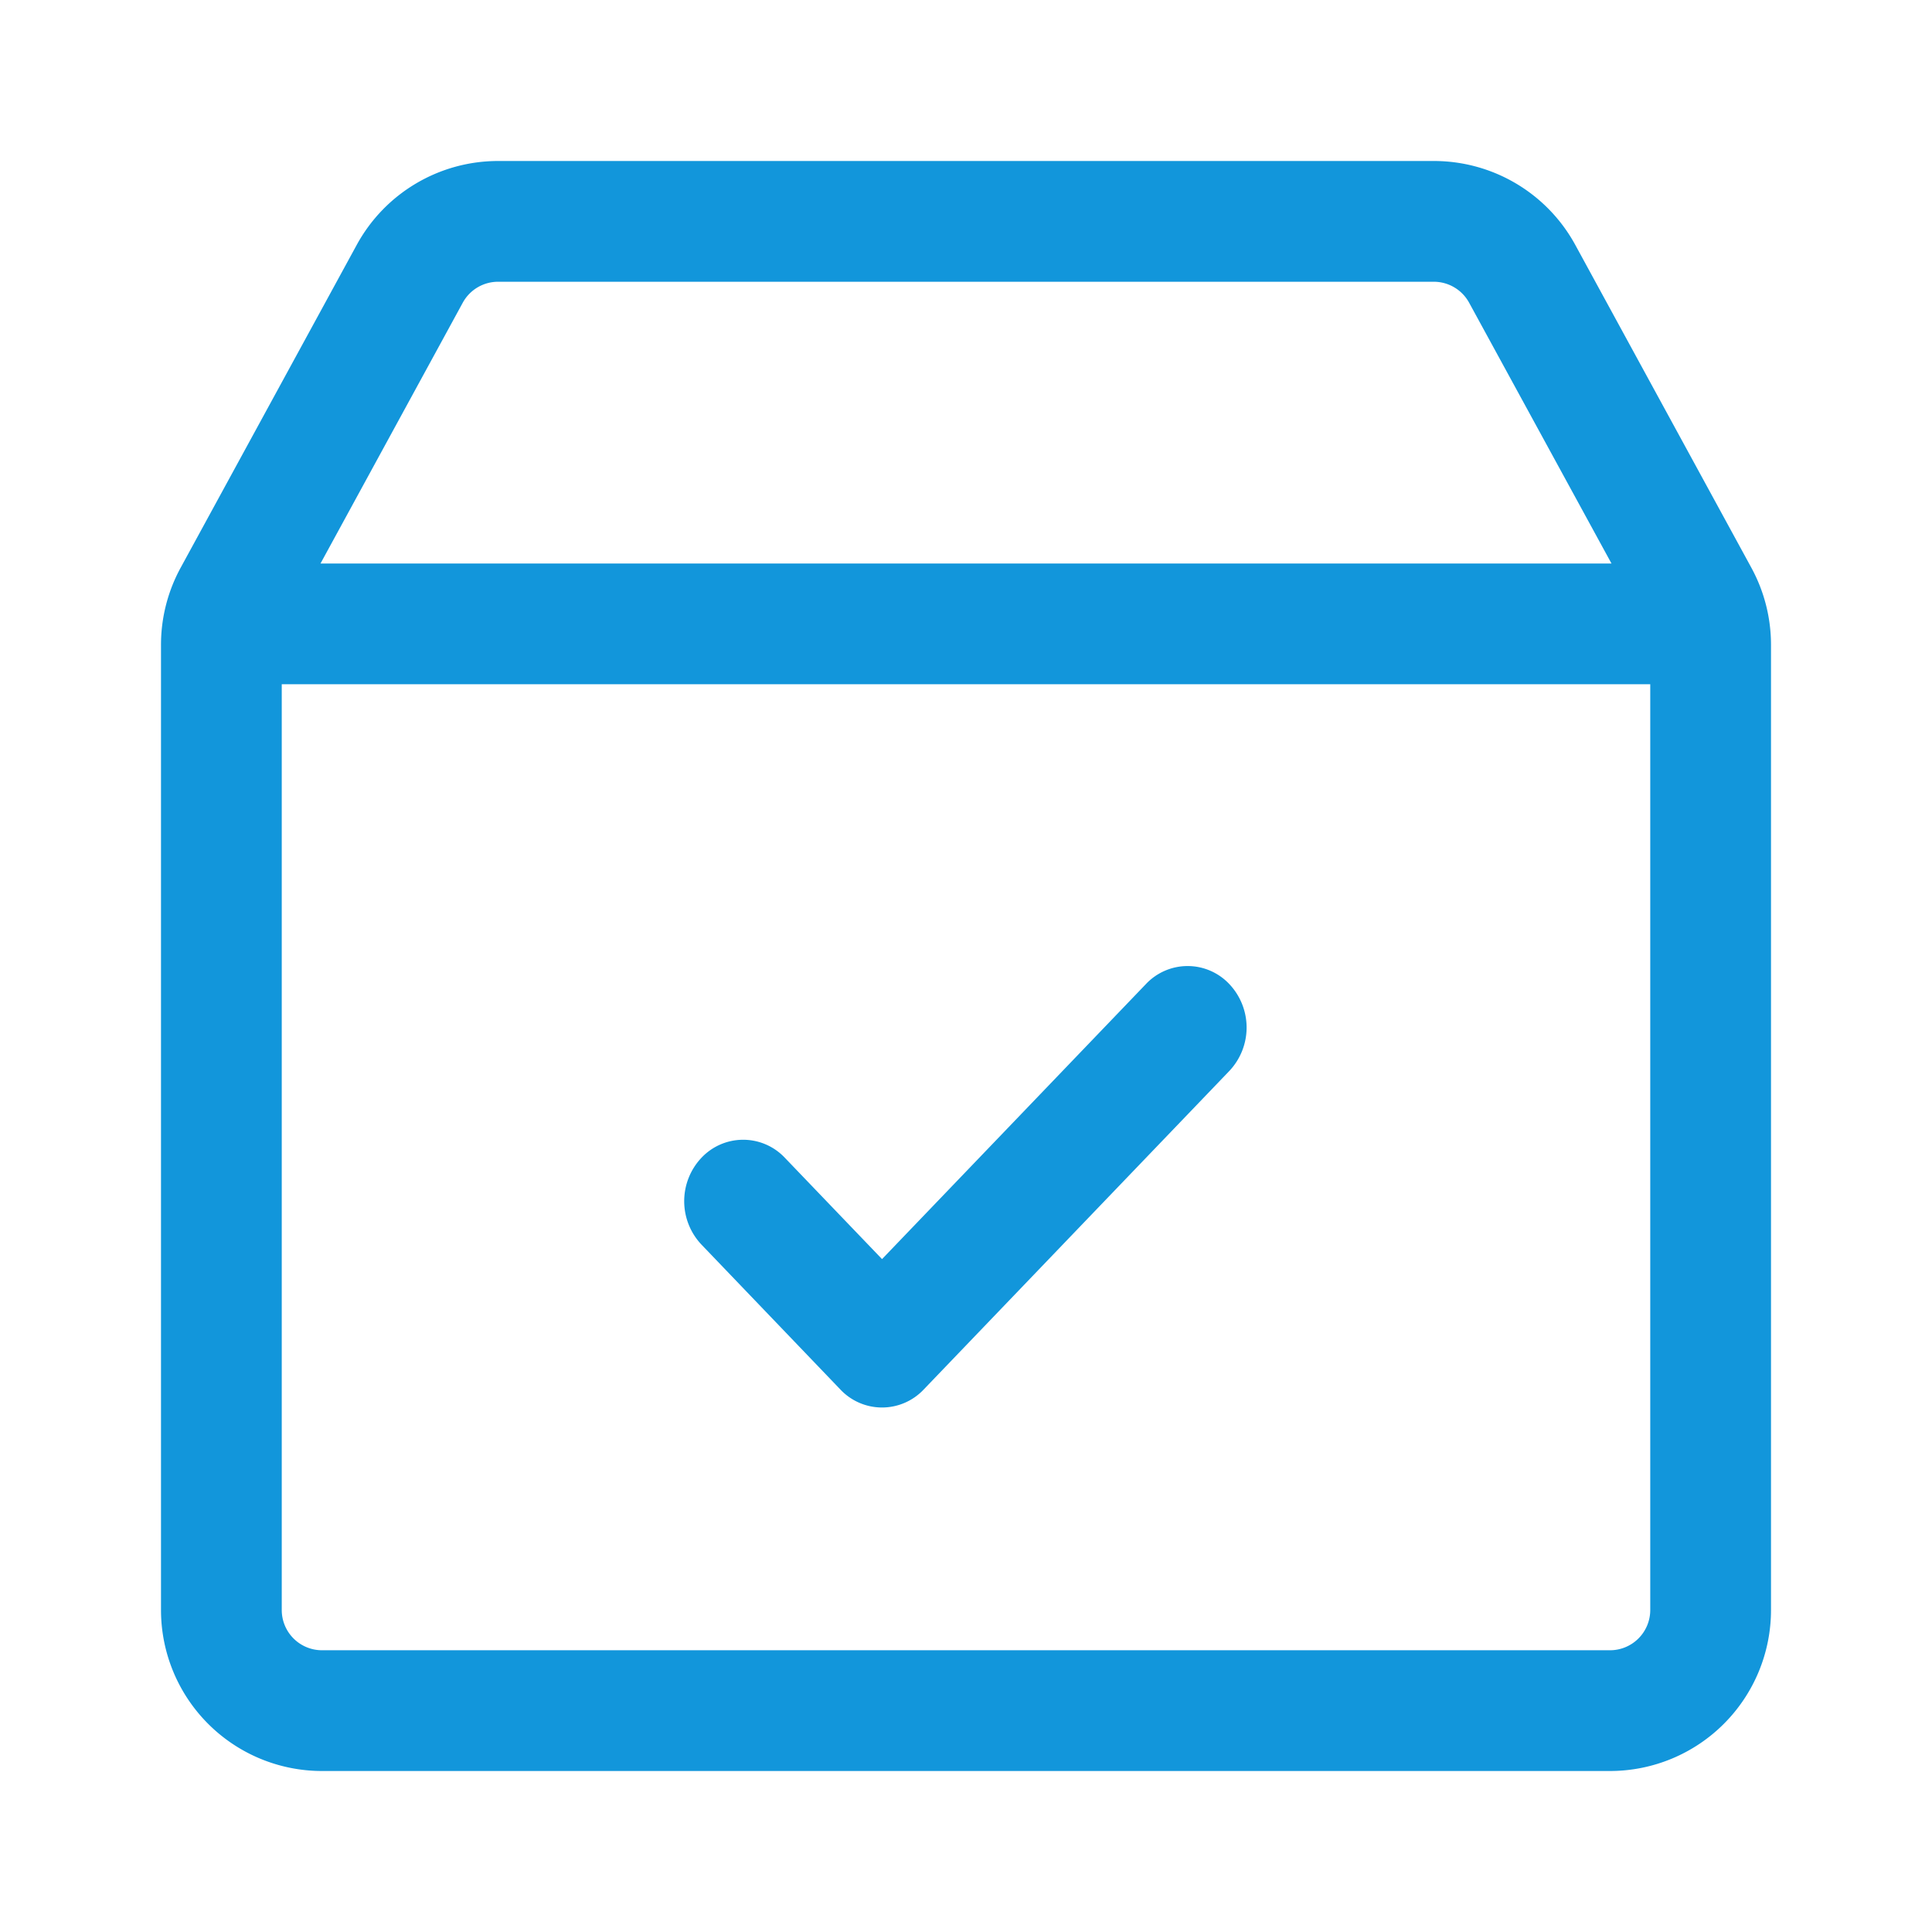 <?xml version="1.0" standalone="no"?><!DOCTYPE svg PUBLIC "-//W3C//DTD SVG 1.1//EN" "http://www.w3.org/Graphics/SVG/1.1/DTD/svg11.dtd"><svg t="1658903048326" class="icon" viewBox="0 0 1024 1024" version="1.1" xmlns="http://www.w3.org/2000/svg" p-id="10804" xmlns:xlink="http://www.w3.org/1999/xlink" width="128" height="128"><defs><style type="text/css">@font-face { font-family: feedback-iconfont; src: url("//at.alicdn.com/t/font_1031158_u69w8yhxdu.woff2?t=1630033759944") format("woff2"), url("//at.alicdn.com/t/font_1031158_u69w8yhxdu.woff?t=1630033759944") format("woff"), url("//at.alicdn.com/t/font_1031158_u69w8yhxdu.ttf?t=1630033759944") format("truetype"); }
</style></defs><path d="M853.333 938.667H170.667a85.333 85.333 0 0 1-85.333-85.333V341.76a85.333 85.333 0 0 1 10.411-40.853l93.333-171.115A85.333 85.333 0 0 1 263.979 85.333h496.021a85.333 85.333 0 0 1 74.923 44.459l93.333 171.115A85.333 85.333 0 0 1 938.667 341.76V853.333a85.333 85.333 0 0 1-85.333 85.333zM170.667 874.667h682.667a21.333 21.333 0 0 0 21.333-21.333V362.667H149.333v490.667a21.333 21.333 0 0 0 21.333 21.333zM778.667 160.448A21.333 21.333 0 0 0 759.936 149.333H263.979a21.333 21.333 0 0 0-18.709 11.115L169.877 298.667h684.245z" fill="#1296db" p-id="10805"></path><path d="M651.541 567.659l-161.963 168.811a30.336 30.336 0 0 1-44.16 0l-73.621-76.8a33.515 33.515 0 0 1 0-46.037 30.357 30.357 0 0 1 44.181 0l51.52 53.717 139.883-145.792a30.336 30.336 0 0 1 44.16 0 33.515 33.515 0 0 1 0 46.101z" fill="#1296db" p-id="10806"></path></svg>